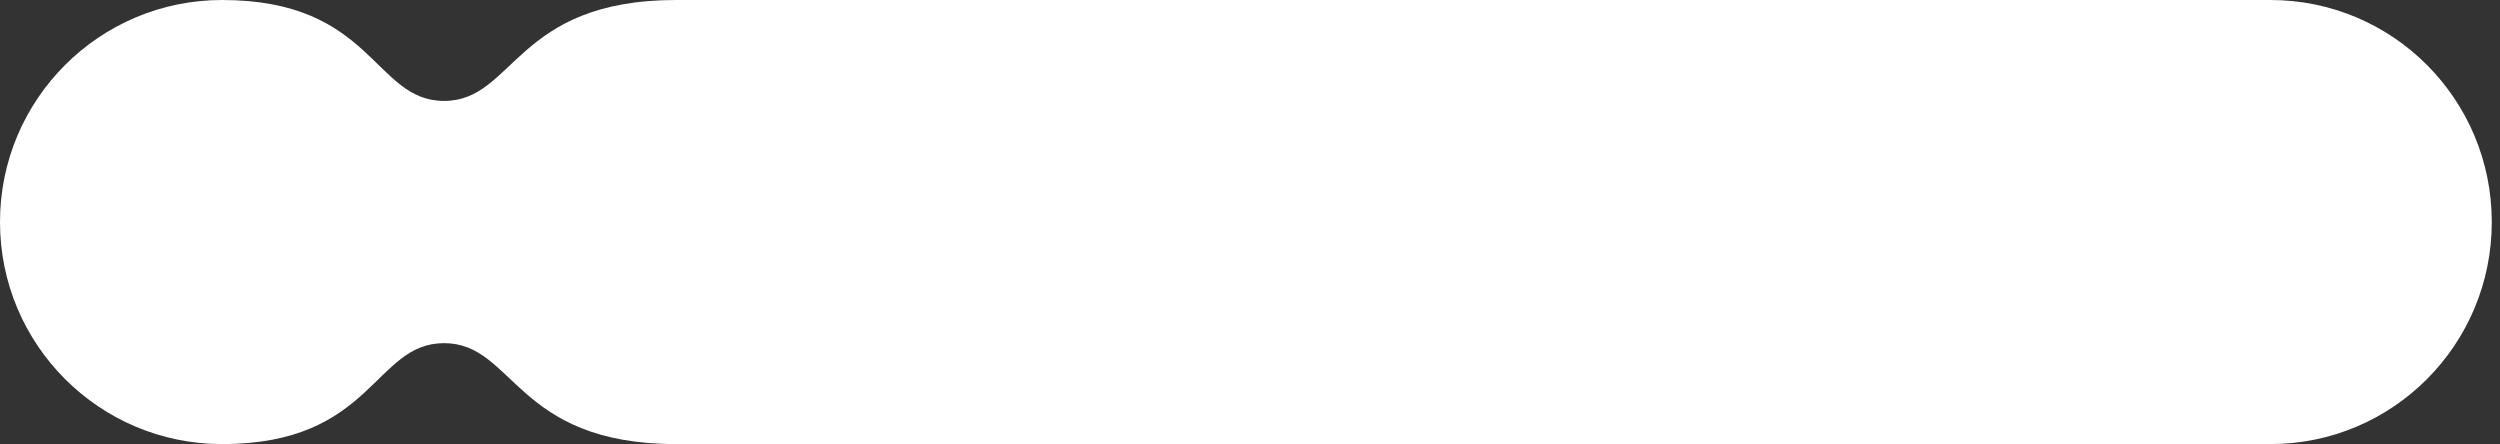 <?xml version="1.0" encoding="UTF-8"?> <svg xmlns="http://www.w3.org/2000/svg" width="152" height="27" viewBox="0 0 152 27" fill="none"><rect x="0" y="0" width="152" height="27" fill="#333333" stroke="none"/><path d="M27 20.864C22.704 20.864 22.704 27 13.5 27C6.044 27 0 20.956 0 13.5C0 6.044 6.044 0 13.5 0C22.704 0 22.704 6.136 27 6.136C31.296 6.136 31.296 0 41.114 0H138.035C145.491 0 151.5 6.044 151.5 13.5C151.5 20.956 145.491 27 138.035 27H41.114C31.296 27 31.296 20.864 27 20.864Z" fill="white"></path></svg> 